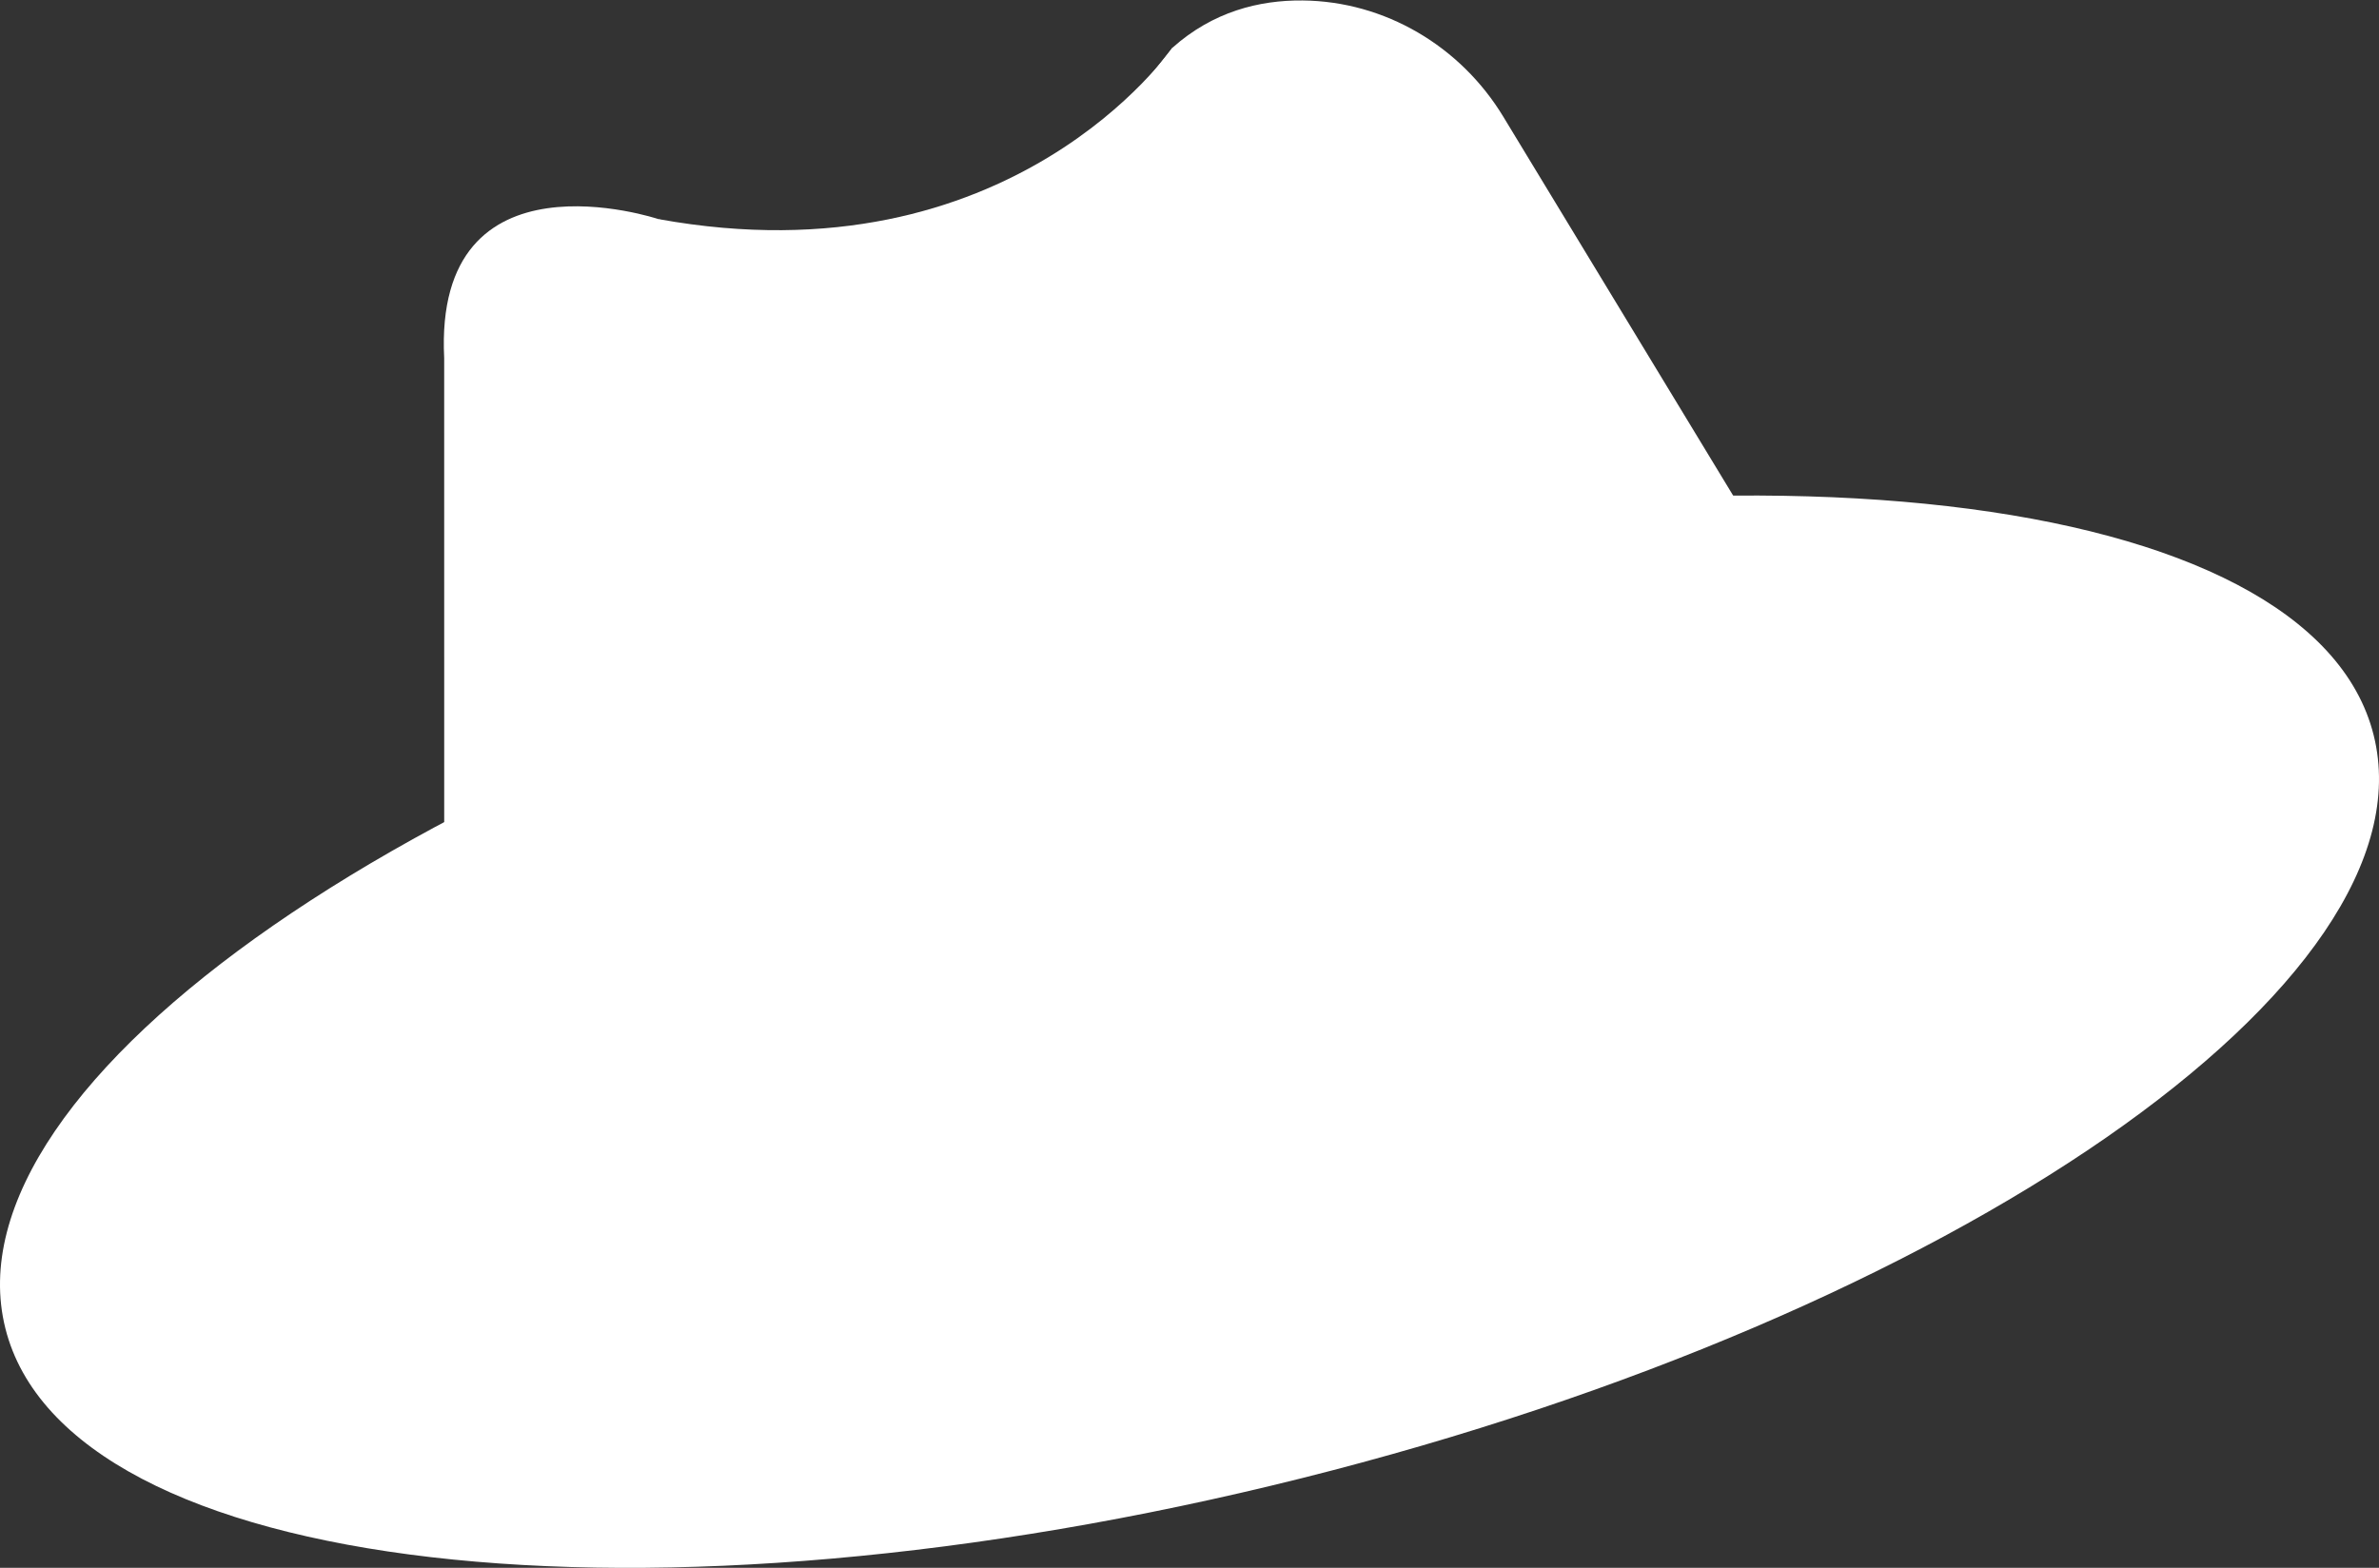 <?xml version="1.0" encoding="UTF-8" standalone="no"?><svg xmlns="http://www.w3.org/2000/svg" xmlns:xlink="http://www.w3.org/1999/xlink" fill="#000000" height="1048" preserveAspectRatio="xMidYMid meet" version="1" viewBox="0.0 -0.3 1590.0 1048.0" width="1590" zoomAndPan="magnify"><rect x="0.0" y="-0.3" width="1590.0" height="1048.0" fill="#333333" stroke="none"/><defs><clipPath id="a"><path d="M 0 330 L 1590 330 L 1590 1047.73 L 0 1047.73 Z M 0 330"/></clipPath></defs><g><g clip-path="url(#a)" id="change1_1"><path d="M 1586.422 491.074 C 1627.719 655.941 1306.871 878.359 869.781 987.855 C 432.691 1097.352 44.883 1052.461 3.578 887.594 C -37.723 722.727 283.129 500.312 720.219 390.816 C 1157.309 281.32 1545.121 326.211 1586.422 491.074" fill="#ffffff"/></g><g id="change2_1"><path d="M 296.898 790.266 C 296.898 790.266 282.586 969.188 905.227 790.266 C 905.227 790.266 1341.789 668.602 1241.602 468.211 L 1004.68 77.625 C 976.156 30.59 925.645 0.551 870.645 0.012 C 841.57 -0.281 810.625 7.488 783.562 31.648 L 640.422 212.523 L 440.035 146.152 C 440.035 146.152 289.688 95.879 296.871 239.102 L 296.898 790.266" fill="#ffffff"/></g><g id="change3_1"><path d="M 783.562 31.648 C 783.562 31.648 676.207 189.094 440.035 146.152 C 440.035 146.152 790.719 418.113 783.562 31.648" fill="#ffffff"/></g></g></svg>
